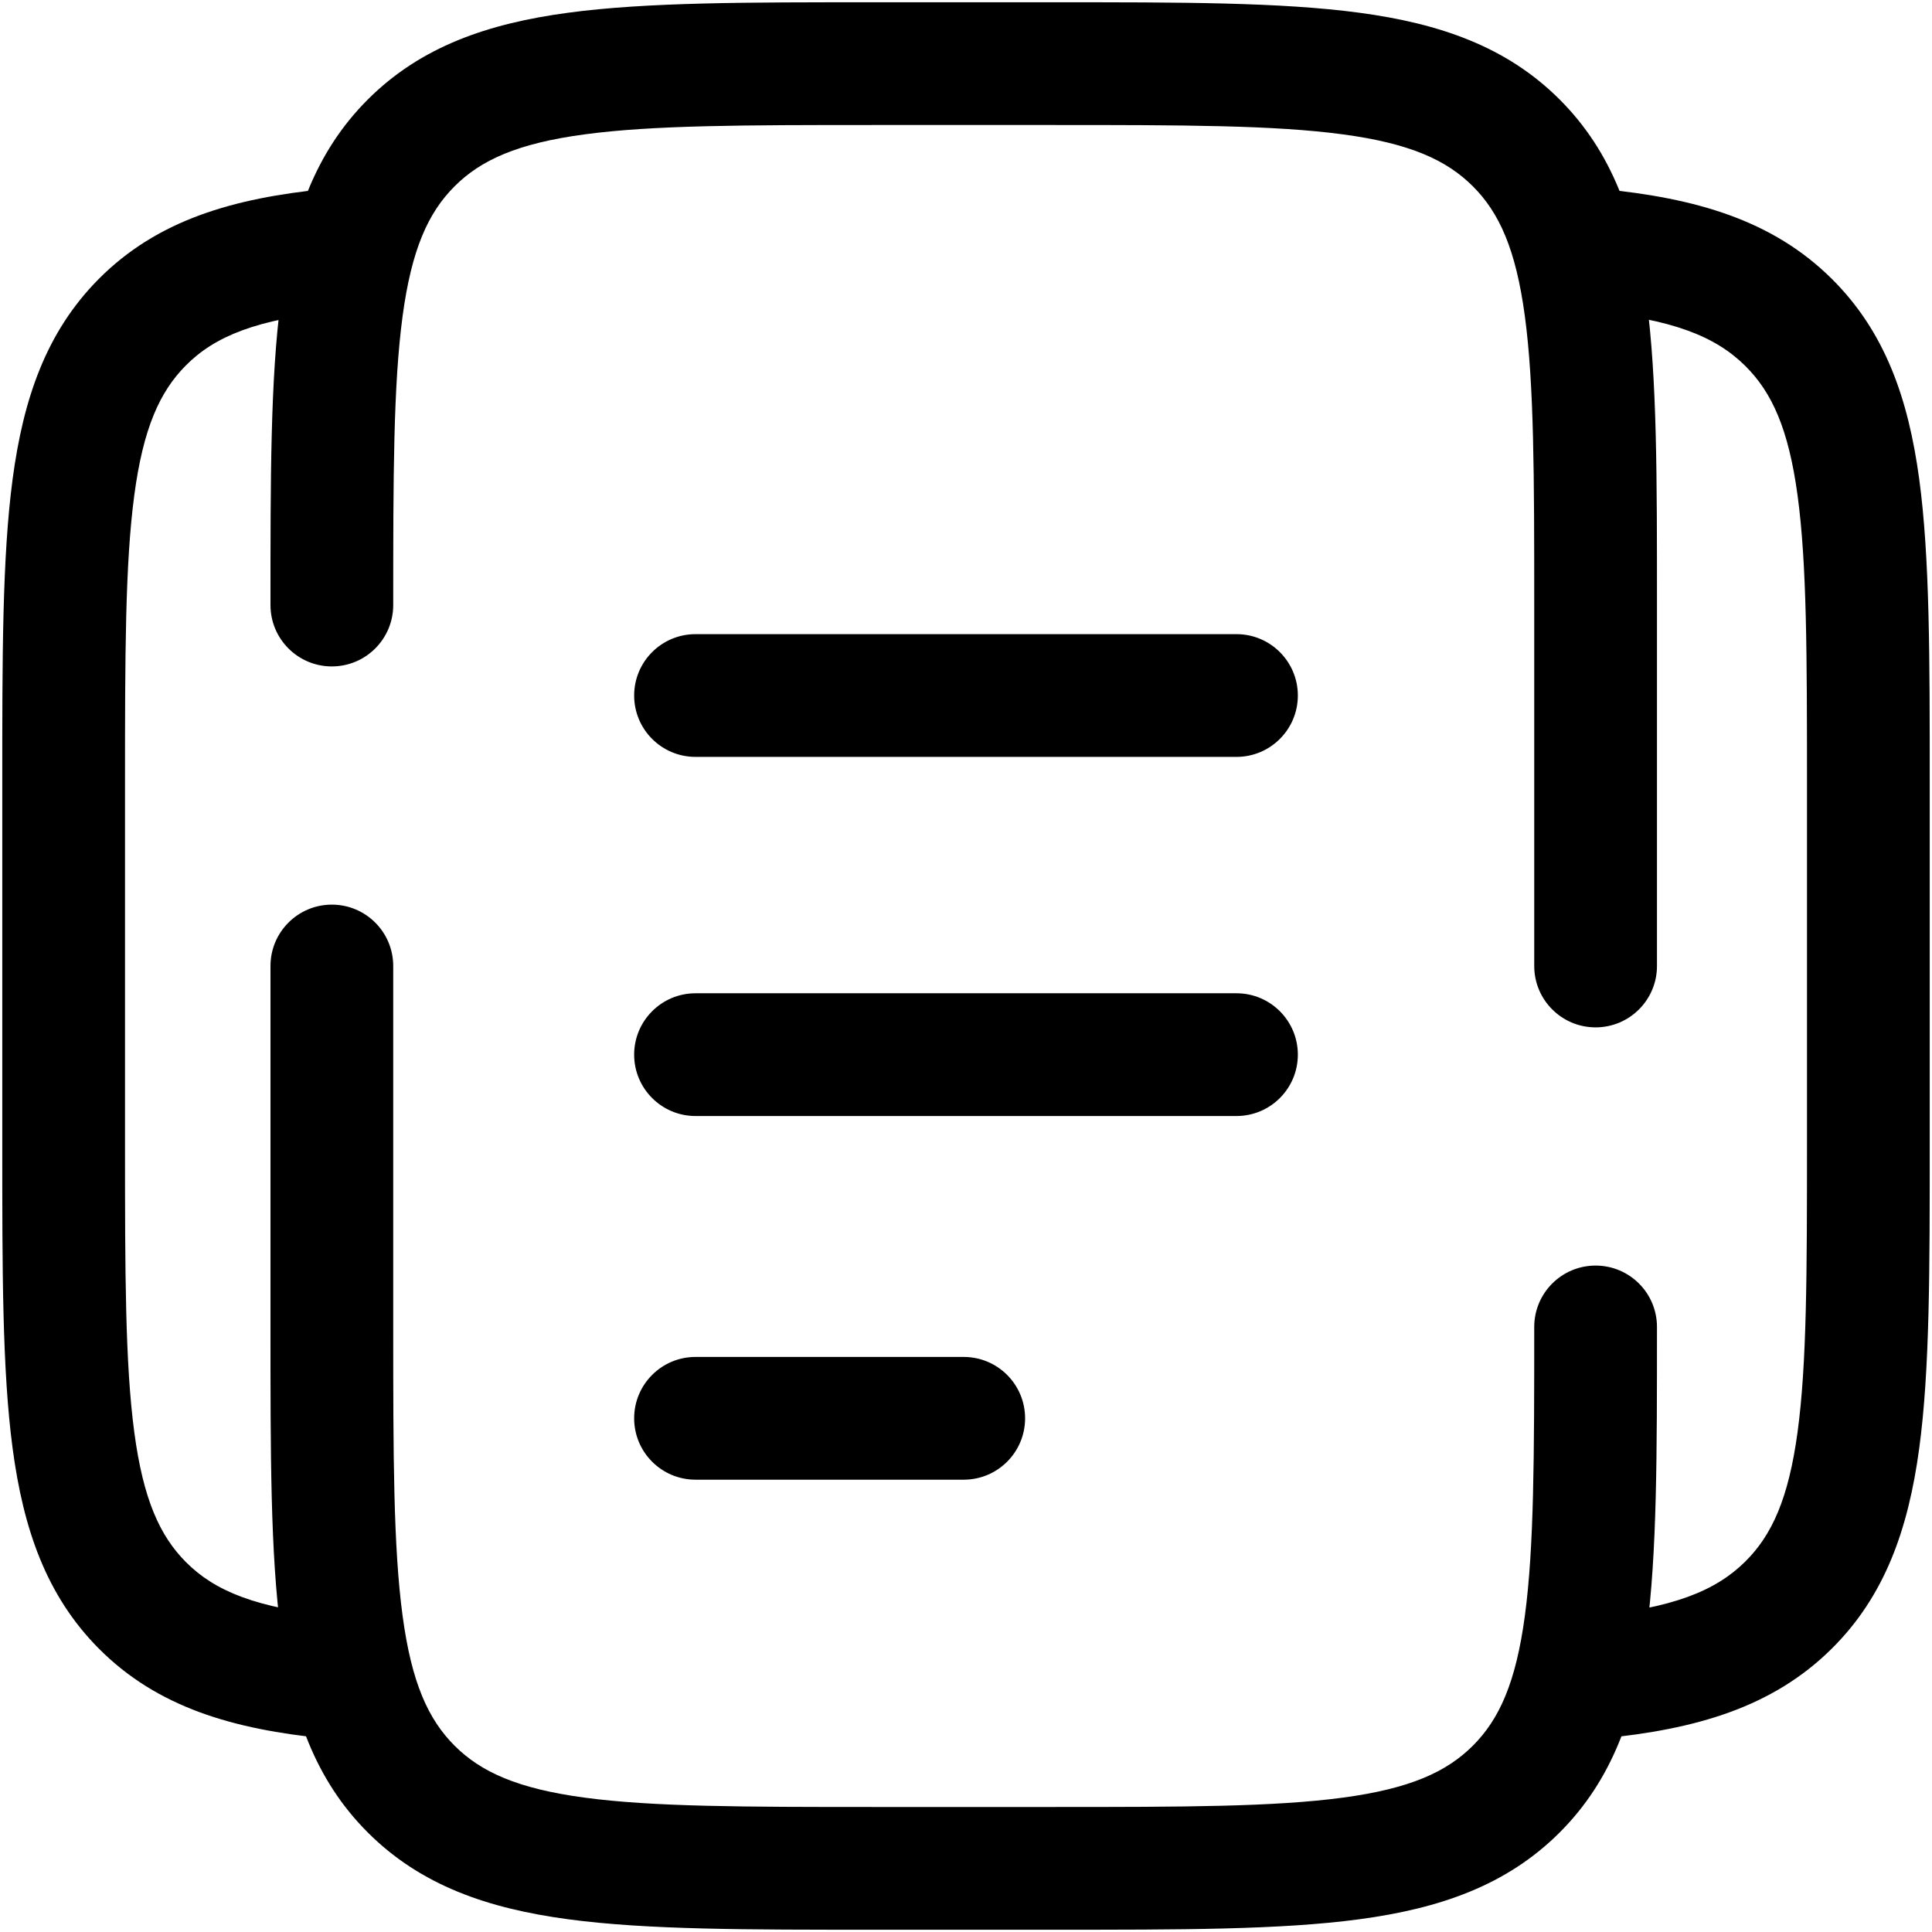 <svg width="425" height="425" viewBox="0 0 425 425" fill="none" xmlns="http://www.w3.org/2000/svg">
<path d="M364.5 291.9C364.5 284.444 358.456 278.4 351 278.4C343.544 278.4 337.5 284.444 337.5 291.9H364.5ZM86.5 212.5C86.5 205.044 80.456 199 73 199C65.544 199 59.5 205.044 59.5 212.5H86.5ZM59.5 133.1C59.5 140.556 65.544 146.6 73 146.6C80.456 146.6 86.5 140.556 86.5 133.1H59.5ZM337.5 212.5C337.5 219.956 343.544 226 351 226C358.456 226 364.5 219.956 364.5 212.5H337.5ZM31.281 70.902L21.699 61.391L21.699 61.391L31.281 70.902ZM31.281 353.1L21.699 362.61L21.699 362.61L31.281 353.1ZM393.426 70.902L402.927 61.311L402.927 61.311L393.426 70.902ZM393.426 353.1L383.925 343.509L393.426 353.1ZM153 218.5C145.544 218.5 139.5 224.544 139.5 232C139.5 239.456 145.544 245.5 153 245.5V218.5ZM272 245.5C279.456 245.5 285.5 239.456 285.5 232C285.5 224.544 279.456 218.5 272 218.5V245.5ZM153 139.5C145.544 139.5 139.5 145.544 139.5 153C139.5 160.456 145.544 166.5 153 166.5V139.5ZM272 166.5C279.456 166.5 285.5 160.456 285.5 153C285.5 145.544 279.456 139.5 272 139.5V166.5ZM153 298.5C145.544 298.5 139.5 304.544 139.5 312C139.5 319.456 145.544 325.5 153 325.5V298.5ZM212 325.5C219.456 325.5 225.5 319.456 225.5 312C225.5 304.544 219.456 298.5 212 298.5V325.5ZM337.5 291.9C337.5 320.354 337.471 340.335 335.439 355.442C333.46 370.161 329.804 378.215 324.007 384.01L343.096 403.105C354.747 391.458 359.816 376.756 362.198 359.042C364.529 341.716 364.5 319.59 364.5 291.9H337.5ZM324.007 384.01C318.21 389.806 310.15 393.461 295.424 395.44C280.311 397.471 260.321 397.5 231.857 397.5V424.5C259.558 424.5 281.691 424.529 299.021 422.199C316.739 419.818 331.445 414.752 343.096 403.105L324.007 384.01ZM231.857 397.5H192.143V424.5H231.857V397.5ZM192.143 397.5C163.679 397.5 143.689 397.471 128.575 395.44C113.849 393.461 105.79 389.806 99.992 384.01L80.904 403.105C92.554 414.752 107.26 419.818 124.979 422.199C142.309 424.529 164.442 424.5 192.143 424.5V397.5ZM99.992 384.01C94.195 378.215 90.54 370.161 88.561 355.442C86.529 340.335 86.5 320.354 86.5 291.9H59.5C59.5 319.59 59.471 341.716 61.801 359.041C64.184 376.756 69.253 391.458 80.904 403.105L99.992 384.01ZM86.5 291.9V212.5H59.5V291.9H86.5ZM86.5 133.1C86.5 104.646 86.529 84.664 88.561 69.557C90.54 54.839 94.195 46.784 99.992 40.989L80.904 21.894C69.253 33.541 64.184 48.244 61.801 65.958C59.471 83.283 59.5 105.41 59.5 133.1H86.5ZM99.992 40.989C105.79 35.194 113.849 31.539 128.575 29.56C143.689 27.529 163.679 27.5 192.143 27.5V0.5C164.442 0.5 142.309 0.471 124.979 2.801C107.26 5.182 92.555 10.248 80.904 21.894L99.992 40.989ZM192.143 27.5H231.857V0.5H192.143V27.5ZM231.857 27.5C260.321 27.5 280.311 27.529 295.424 29.56C310.15 31.539 318.21 35.194 324.007 40.99L343.096 21.894C331.445 10.248 316.739 5.182 299.021 2.801C281.691 0.471 259.558 0.5 231.857 0.5V27.5ZM324.007 40.99C329.804 46.784 333.46 54.839 335.439 69.557C337.471 84.664 337.5 104.646 337.5 133.1H364.5C364.5 105.41 364.529 83.283 362.198 65.958C359.816 48.244 354.747 33.541 343.096 21.894L324.007 40.99ZM337.5 133.1V212.5H364.5V133.1H337.5ZM71.669 41.566C51.29 43.585 34.602 48.392 21.699 61.391L40.862 80.412C47.228 73.998 56.356 70.215 74.331 68.434L71.669 41.566ZM21.699 61.391C10.15 73.026 5.136 87.7 2.779 105.365C0.472 122.652 0.5 144.732 0.5 172.374H27.5C27.5 143.974 27.528 124.023 29.541 108.936C31.504 94.229 35.13 86.187 40.862 80.412L21.699 61.391ZM0.5 172.374V251.628H27.5V172.374H0.5ZM0.5 251.628C0.5 279.27 0.472 301.349 2.779 318.636C5.136 336.301 10.15 350.975 21.699 362.61L40.862 343.589C35.13 337.814 31.504 329.772 29.541 315.065C27.528 299.979 27.5 280.028 27.5 251.628H0.5ZM21.699 362.61C34.602 375.61 51.291 380.415 71.669 382.434L74.331 355.566C56.355 353.785 47.228 350.003 40.862 343.589L21.699 362.61ZM349.691 68.436C368.031 70.224 377.401 74.03 383.925 80.492L402.927 61.311C389.855 48.361 372.973 43.577 352.309 41.564L349.691 68.436ZM383.925 80.492C389.763 86.276 393.435 94.3 395.426 108.966C397.471 124.034 397.5 143.968 397.5 172.374H424.5C424.5 144.738 424.529 122.641 422.181 105.335C419.778 87.628 414.663 72.937 402.927 61.311L383.925 80.492ZM397.5 172.374V251.628H424.5V172.374H397.5ZM397.5 251.628C397.5 280.034 397.471 299.967 395.426 315.035C393.435 329.701 389.763 337.725 383.925 343.509L402.927 362.69C414.663 351.064 419.778 336.373 422.181 318.666C424.529 301.361 424.5 279.264 424.5 251.628H397.5ZM383.925 343.509C377.402 349.971 368.033 353.777 349.691 355.564L352.309 382.436C372.971 380.423 389.854 375.641 402.927 362.69L383.925 343.509ZM153 245.5H272V218.5H153V245.5ZM153 166.5H272V139.5H153V166.5ZM153 325.5H212V298.5H153V325.5Z" fill="black"/>
</svg>
